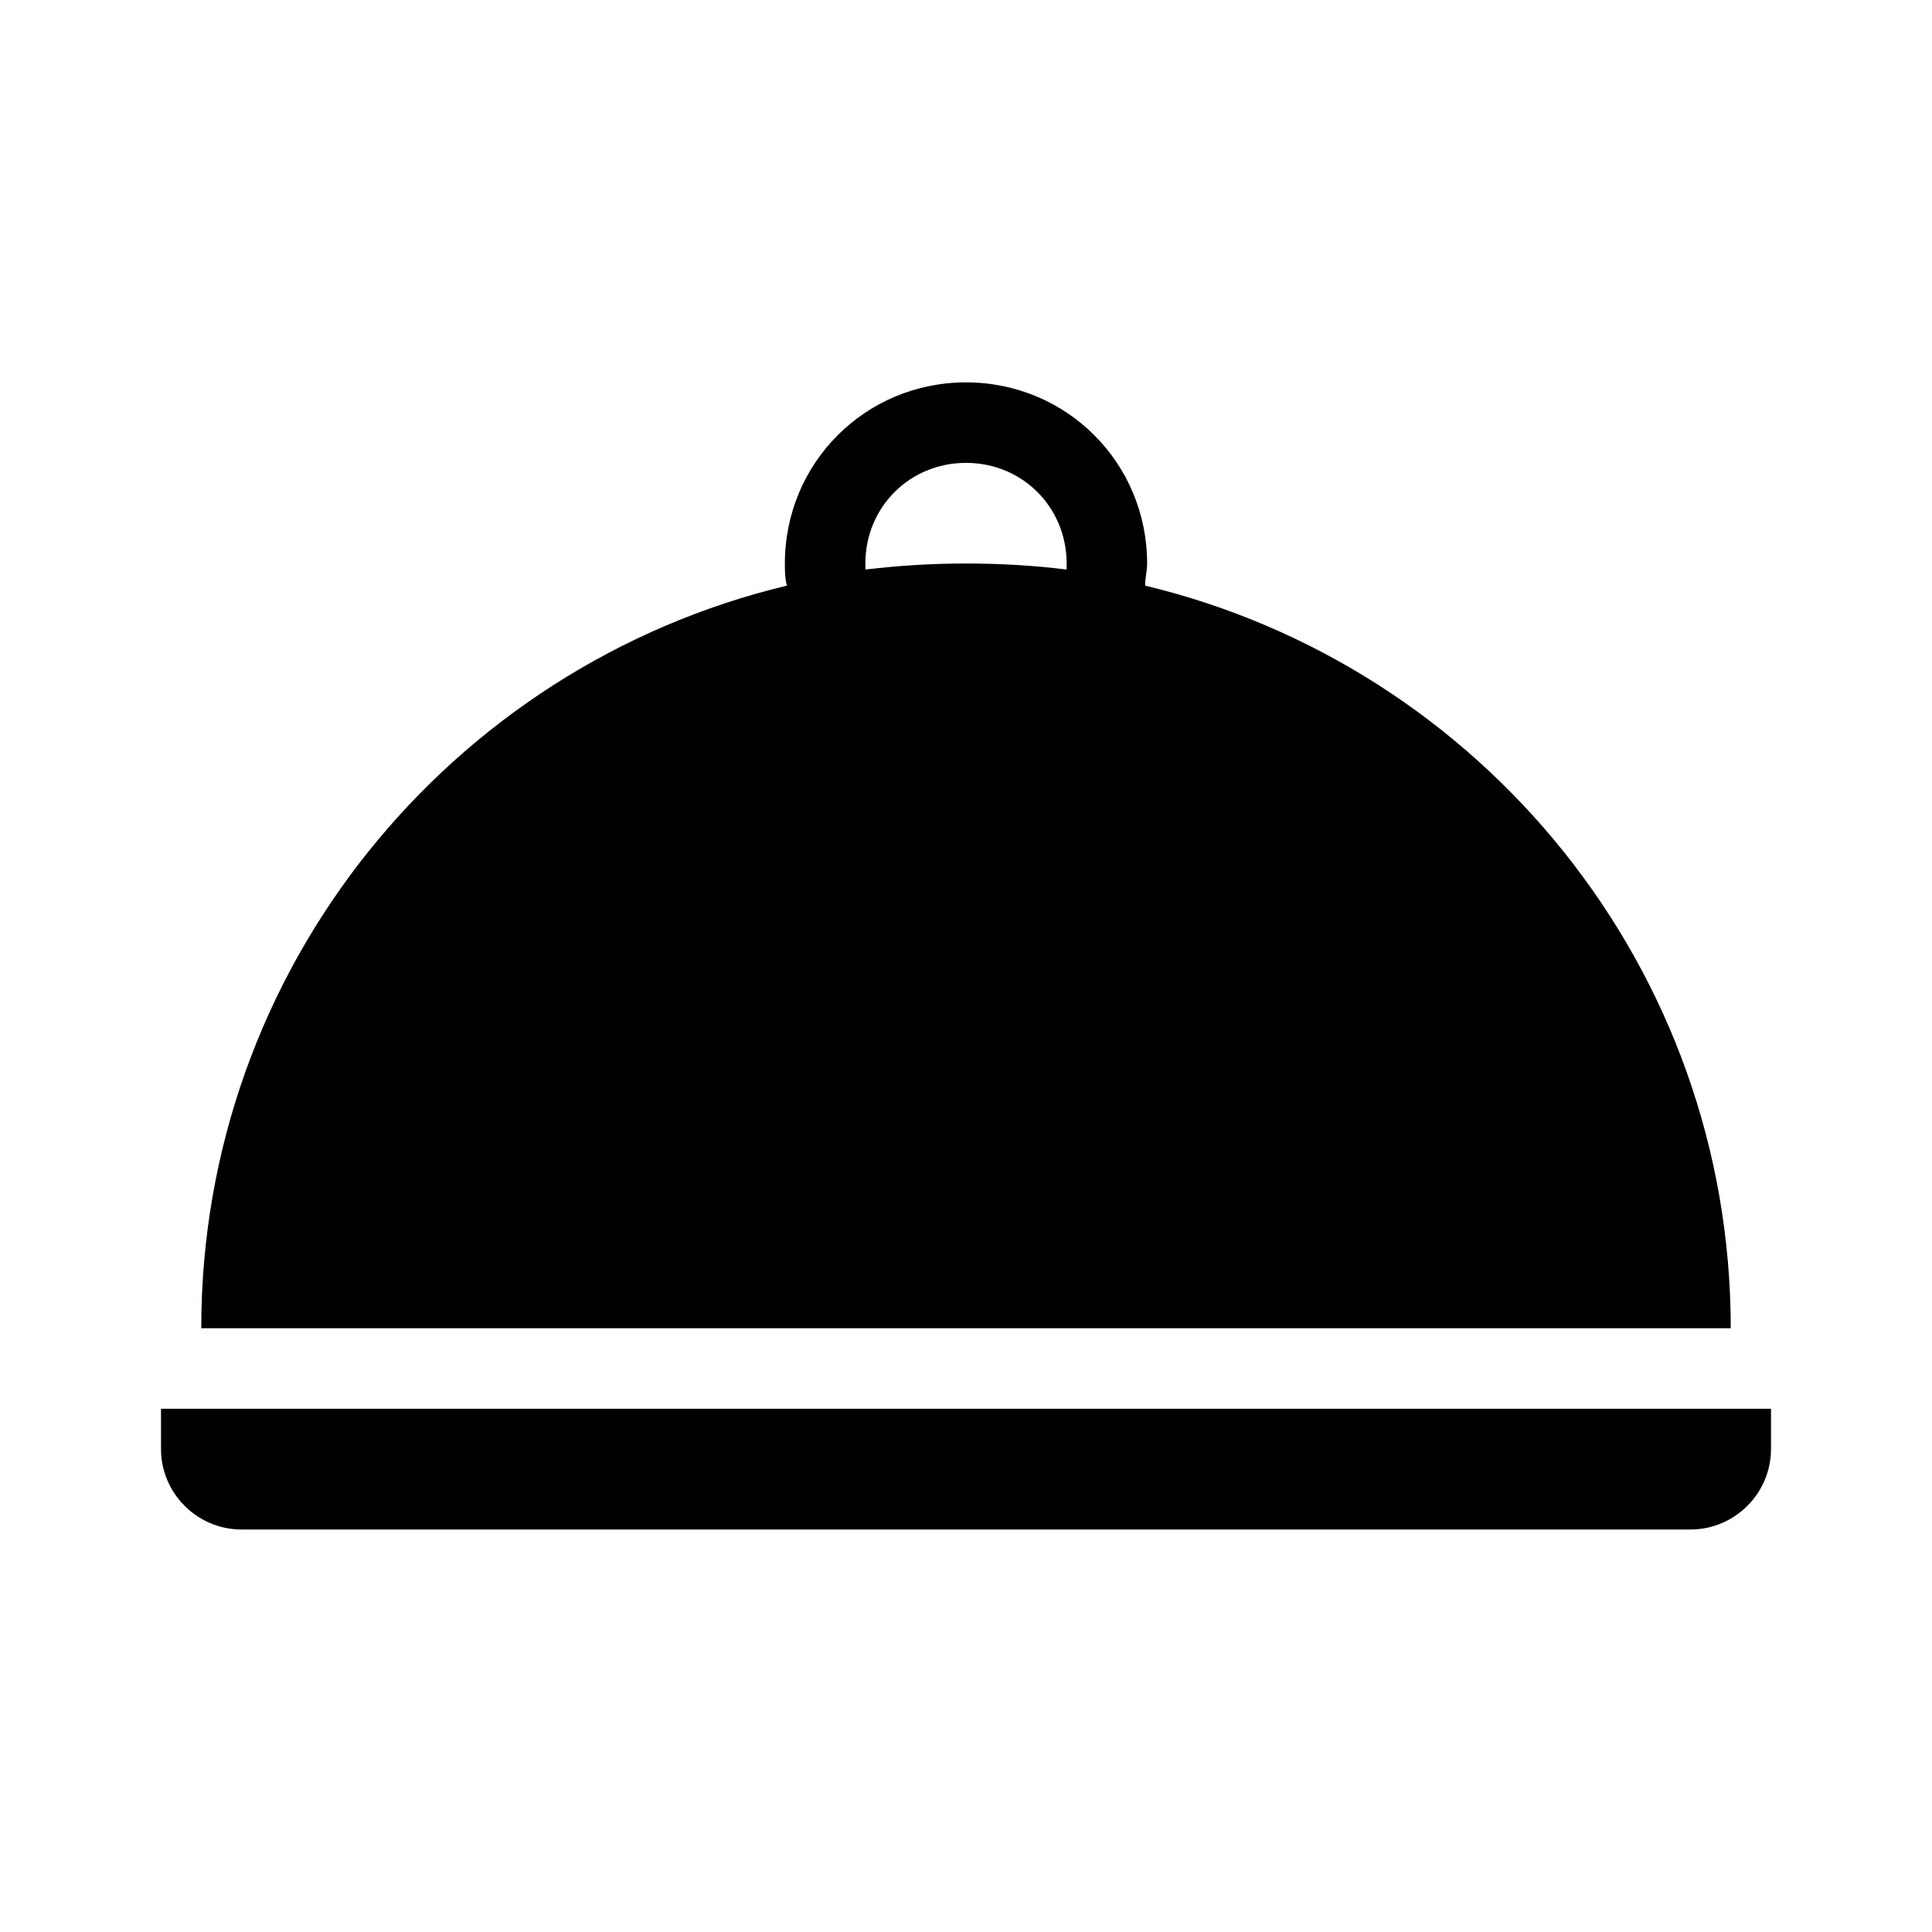 <svg overflow="hidden" id="Icons_CoveredPlate" xmlns:xlink="http://www.w3.org/1999/xlink" xmlns="http://www.w3.org/2000/svg" viewBox="0 0 96 96"><path d="M43 28C43 25.2 45.2 23 48 23 50.8 23 53 25.2 53 28 53 28.1 53 28.2 53 28.3 51.4 28.1 49.7 28 48 28 46.3 28 44.7 28.1 43 28.3 43 28.2 43 28.1 43 28ZM56.9 29.1C56.9 28.7 57 28.4 57 28 57 23 53 19 48 19 43 19 39 23 39 28 39 28.4 39 28.7 39.1 29.1 22.4 33.1 10 48.1 10 66L86 66C86 48.1 73.6 33.1 56.9 29.1Z"></path><path d="M8 70 8 72C8 74.2 9.8 76 12 76L84 76C86.2 76 88 74.2 88 72L88 70 8 70Z"></path></svg>